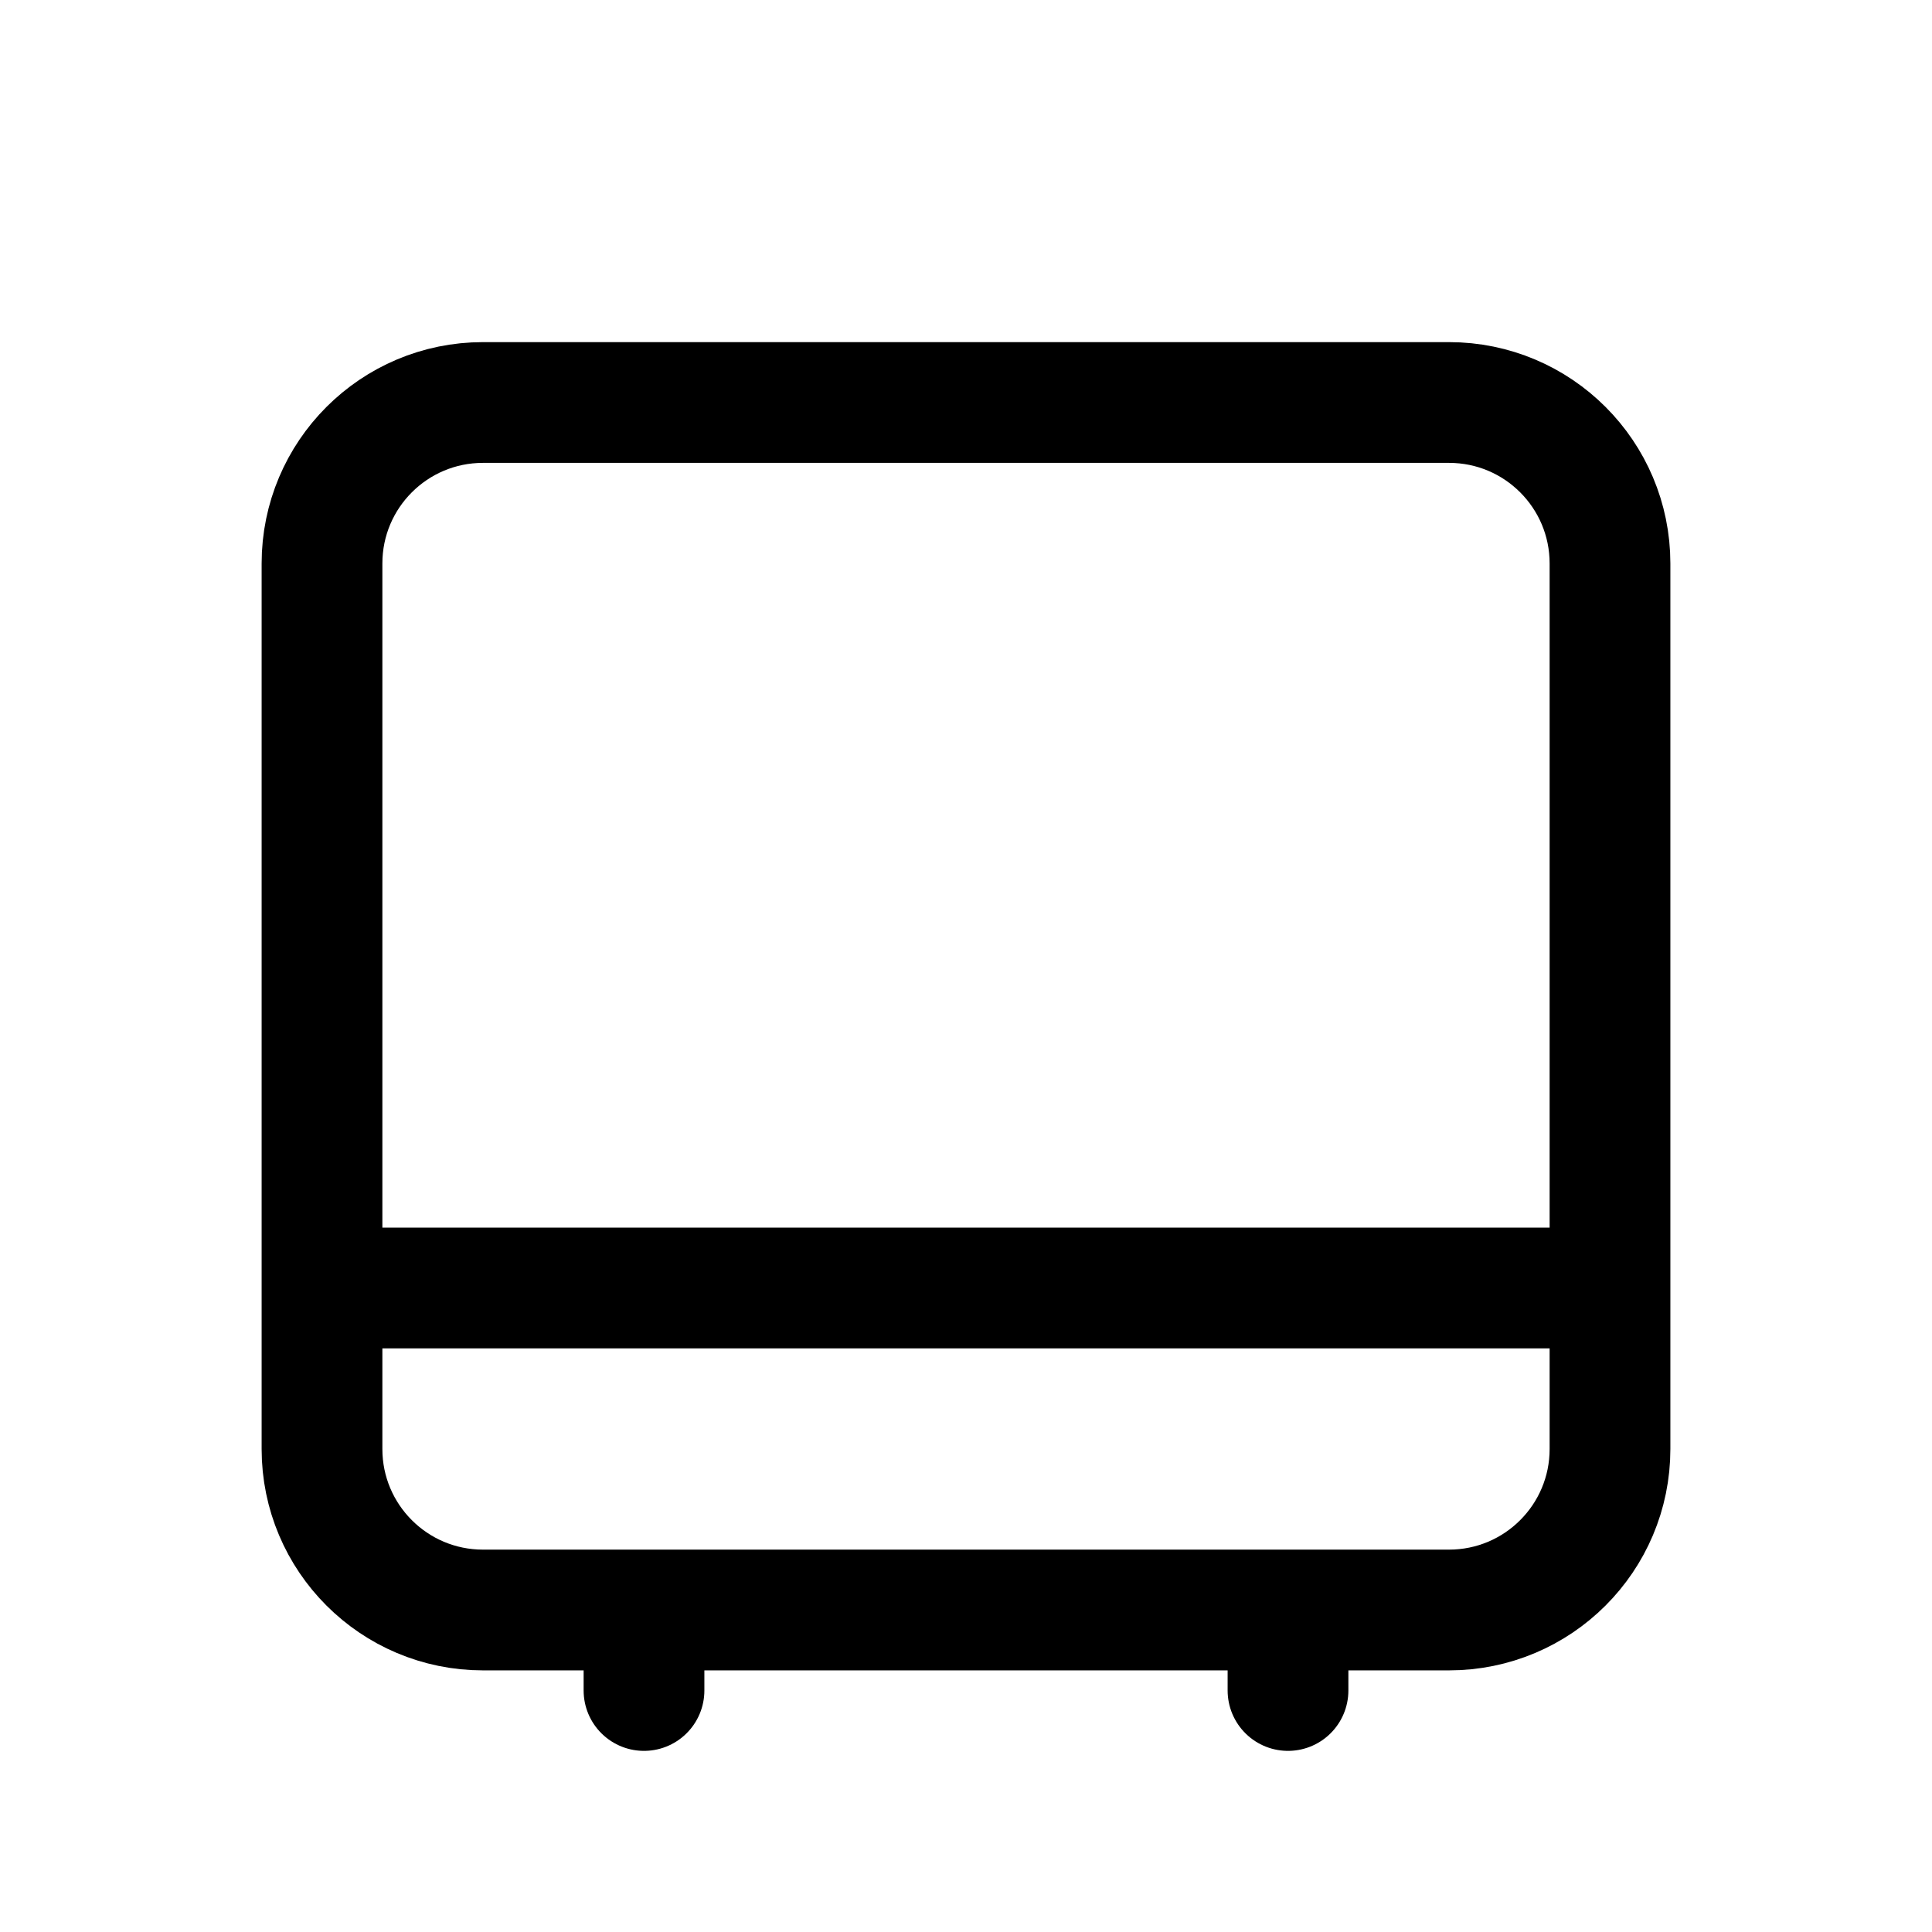 <?xml version="1.0" encoding="UTF-8"?>
<svg width="24" height="24" viewBox="0 0 24 24" fill="none" xmlns="http://www.w3.org/2000/svg">
  <path d="M20 16V7C20 5.895 19.105 5 18 5H6C4.895 5 4 5.895 4 7V16M20 16H4M20 16V18C20 19.105 19.105 20 18 20H6C4.895 20 4 19.105 4 18V16M8 20V21M16 20V21" stroke="currentColor" stroke-width="1.5" stroke-linecap="round" stroke-linejoin="round"/>
</svg> 